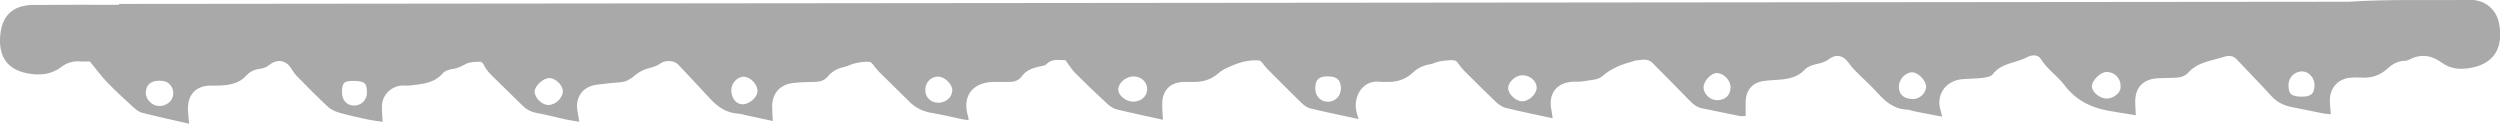 <svg xmlns="http://www.w3.org/2000/svg" id="b" viewBox="0 0 606 30"><path d="m598.75,0c-9.74.1-19.48-.22-29.49.42L28.84.95v.21c-6.92-.01-13.84-.02-20.76.04C2.7,1.24.24,4.19.01,9.24c-.19,4.31,1.59,7.49,6.4,8.49,3.03.63,5.89.44,8.44-1.49,1.36-1.03,2.85-1.48,4.56-1.35.95.08,1.91.01,2.37.01,1.57,1.91,2.77,3.59,4.19,5.05,2,2.07,4.13,4.02,6.26,5.96.64.58,1.39,1.21,2.19,1.42,3.75.96,7.54,1.77,11.42,2.66-.11-1.45-.29-2.61-.28-3.77.01-3.37,2-5.38,5.35-5.47.89-.02,1.78.03,2.66-.02,2.33-.14,4.52-.59,6.2-2.47.91-1.02,2.16-1.47,3.55-1.64.67-.08,1.39-.41,1.92-.84,1.89-1.56,4.07-1.25,5.35.82.42.69.89,1.37,1.45,1.94,2.44,2.47,4.87,4.96,7.42,7.32.76.71,1.84,1.19,2.86,1.48,2.27.65,4.58,1.14,6.89,1.64,1.12.24,2.27.36,3.54.55-.07-1.54-.22-2.78-.16-4.01.11-2.56,2.35-4.7,4.89-4.78.74-.02,1.49.05,2.22-.05,2.78-.35,5.59-.53,7.64-2.93.51-.6,1.54-.94,2.37-1.04,1.23-.14,2.19-.68,3.24-1.23.9-.47,2.09-.47,3.17-.53,1.04-.06,1.17.94,1.61,1.6.41.61.9,1.18,1.42,1.69,2.52,2.49,5.07,4.97,7.61,7.44.98.96,2.12,1.49,3.5,1.73,2.25.38,4.46,1.01,6.7,1.5,1.05.23,2.12.37,3.45.59-.17-1.03-.26-1.74-.4-2.43-.67-3.38,1.14-6.05,4.52-6.53,1.97-.28,3.96-.45,5.95-.62,1.32-.11,2.32-.73,3.32-1.58.87-.73,1.93-1.37,3.01-1.69,1.13-.33,2.24-.52,3.24-1.26,1.26-.93,3.45-.71,4.28.19,2.52,2.7,5.09,5.35,7.56,8.08,1.95,2.16,4.15,3.76,7.19,3.89.58.02,1.15.24,1.73.37,2.13.46,4.26.92,6.52,1.4-.06-1.32-.14-2.33-.16-3.35-.06-3.16,1.72-5.39,4.84-5.83,1.82-.26,3.68-.25,5.53-.29,1.26-.02,2.32-.36,3.14-1.35,1.03-1.26,2.39-1.92,3.95-2.28.93-.22,1.79-.71,2.72-.9,1.13-.23,2.34-.48,3.45-.31.6.09,1.07,1.05,1.6,1.62.25.27.48.57.74.83,2.47,2.44,4.95,4.88,7.43,7.31,1.47,1.45,3.23,2.24,5.28,2.59,2.54.43,5.06,1.05,7.59,1.57.41.08.83.11,1.35.18-.04-.37-.03-.58-.09-.76-1.6-4.97.96-8.46,6.24-8.5,1.26,0,2.51-.01,3.77,0,1.18,0,2.26-.38,2.93-1.32,1.03-1.45,2.51-1.98,4.11-2.38.64-.16,1.47-.17,1.88-.59,1.43-1.47,3.13-.96,4.64-.98.83,1.11,1.46,2.22,2.33,3.09,2.56,2.56,5.18,5.06,7.84,7.52.63.58,1.44,1.12,2.26,1.32,3.68.9,7.39,1.67,11.19,2.51-.07-1.51-.19-2.75-.17-3.99.06-3.17,1.99-5.09,5.12-5.17,1.03-.03,2.07.02,3.1-.02,2.06-.07,3.85-.72,5.44-2.13.85-.76,1.98-1.24,3.05-1.71,1.07-.47,2.19-.88,3.33-1.11,1.14-.23,2.35-.39,3.48-.22.55.08.99.96,1.47,1.48.2.22.39.45.59.66,2.67,2.66,5.32,5.35,8.02,7.97.62.6,1.38,1.26,2.19,1.46,3.88.95,7.8,1.74,11.79,2.61-.24-.9-.46-1.53-.58-2.18-.61-3.4,1.65-7.46,5.94-6.84.43.06.89,0,1.33.01,2.47.11,4.66-.52,6.5-2.26,1.15-1.09,2.52-1.75,4.12-2,.79-.12,1.53-.58,2.32-.7,1.22-.19,2.51-.42,3.7-.23.6.1,1.05,1.1,1.57,1.69.24.28.48.57.74.83,2.52,2.5,5.02,5.02,7.59,7.46.68.64,1.53,1.28,2.41,1.5,3.7.91,7.44,1.67,11.42,2.54-.13-.91-.18-1.48-.3-2.03-.84-4.01,1.36-6.77,5.47-6.85.74-.01,1.5.04,2.21-.1,1.59-.31,3.58-.26,4.64-1.21,2.25-2.01,4.84-2.91,7.59-3.67.07-.02.13-.09.2-.1,1.49-.1,3.08-.77,4.38.53,3.03,3.04,6.05,6.08,9.03,9.16.85.87,1.72,1.58,2.95,1.83,3.04.61,6.07,1.27,9.11,1.87.53.11,1.1.01,1.51.01,0-1.38-.04-2.56,0-3.74.11-2.53,1.67-4.32,4.16-4.71,1.31-.21,2.65-.24,3.97-.35,2.31-.19,4.48-.59,6.2-2.45.69-.74,1.89-1.14,2.93-1.36,1.11-.24,2.08-.52,3.01-1.23,1.65-1.26,3.46-.82,4.64.9.5.73,1.09,1.4,1.71,2.03,1.82,1.84,3.77,3.55,5.5,5.48,1.95,2.17,4.08,3.82,7.15,3.89.5.01.99.28,1.5.38,2.21.44,4.42.86,6.83,1.32-.12-.61-.15-.97-.27-1.29-1.33-3.56.83-7.4,5.1-7.79,1.62-.15,3.25-.1,4.86-.31.91-.12,2.15-.28,2.61-.9,2.14-2.81,5.65-2.67,8.39-4.16.89-.48,2.53-.73,3.25.45,1.53,2.53,4.05,4.12,5.76,6.39,3.14,4.18,7.45,5.81,12.35,6.46.29.04.58.11.87.15,1.33.22,2.67.44,4.05.66-.06-1.23-.13-2.18-.15-3.14-.05-3.66,1.98-5.72,5.71-5.84,1.33-.04,2.66-.1,3.99-.12,1.24-.02,2.35-.35,3.2-1.28,2.35-2.59,5.74-2.83,8.78-3.83.94-.31,2.04-.27,2.88.62,2.78,2.96,5.64,5.84,8.37,8.84,1.31,1.44,2.86,2.31,4.71,2.7,2.6.55,5.21,1.07,7.82,1.58.61.12,1.23.15,1.95.23-.09-1.34-.24-2.44-.22-3.54.04-2.99,2.13-5.15,5.12-5.33.74-.05,1.48-.09,2.22-.03,2.57.21,4.8-.46,6.71-2.24,1.16-1.08,2.51-1.81,4.17-1.82.36,0,.74-.13,1.06-.3,2.8-1.48,5.41-1.03,7.88.77,1.85,1.35,3.92,1.65,6.12,1.38,6.2-.77,8.84-4.59,7.77-10.74-.62-3.57-3.45-5.91-7.02-5.88ZM38.4,25.69c-1.72-.12-3.2-1.79-3.05-3.44.18-1.99,1.59-2.9,4.04-2.64,1.62.17,2.74,1.57,2.6,3.24-.14,1.7-1.75,2.97-3.6,2.84Zm47.39-.1c-1.8-.03-2.95-1.38-2.9-3.4.06-2.22.57-2.64,3.08-2.57,2.49.07,3.03.61,2.97,3-.04,1.66-1.46,3-3.15,2.97Zm47.12-.14c-1.59-.01-3.33-1.75-3.31-3.29.02-1.33,2.01-3.17,3.48-3.23,1.53-.06,3.37,1.71,3.36,3.21-.02,1.63-1.82,3.33-3.53,3.31Zm46.99-.17c-1.54-.06-2.66-1.56-2.63-3.52.03-1.65,1.56-3.23,3.05-3.16,1.66.07,3.37,1.92,3.29,3.55-.08,1.54-2.04,3.19-3.72,3.13Zm47.49-.38c-1.75,0-3.07-1.28-3.1-3-.04-1.86,1.26-3.28,3.03-3.33,1.6-.05,3.55,1.79,3.52,3.34-.03,1.68-1.56,3.01-3.45,3Zm47.18-.26c-1.66-.05-3.46-1.52-3.5-2.84-.04-1.69,1.83-3.3,3.78-3.27,1.88.03,3.29,1.43,3.22,3.19-.07,1.72-1.59,2.98-3.5,2.92Zm47.36.02c-1.82.02-3.1-1.32-3.1-3.23,0-2.1.83-2.91,2.95-2.92,2.28,0,3.23.84,3.26,2.9.02,1.82-1.32,3.23-3.1,3.25Zm47.02-.1c-1.56-.03-3.4-1.8-3.37-3.23.03-1.5,1.83-3.1,3.46-3.09,1.86.02,3.44,1.39,3.45,3,0,1.57-1.89,3.35-3.54,3.32Zm47.11-.28c-1.64-.07-3.17-1.61-3.12-3.15.05-1.54,1.89-3.48,3.26-3.42,1.67.06,3.3,1.78,3.29,3.45-.01,1.97-1.37,3.2-3.43,3.12Zm47.57-.27c-2.13-.04-3.32-1.09-3.35-2.93-.02-1.79,1.51-3.5,3.19-3.55,1.45-.04,3.46,2.01,3.42,3.51-.04,1.6-1.6,3.01-3.26,2.98Zm46.9-.12c-1.61-.08-3.4-1.57-3.45-2.89-.06-1.46,2.1-3.59,3.6-3.56,1.89.04,3.37,1.5,3.34,3.32.26,1.82-1.92,3.22-3.49,3.14Zm47.34-.46c-2.46-.02-3.14-.65-3.14-2.88,0-1.81,1.57-3.31,3.4-3.24,1.54.06,2.91,1.58,2.91,3.24,0,2.16-.82,2.9-3.17,2.88Z" style="fill:#a9a9a9;"></path></svg>